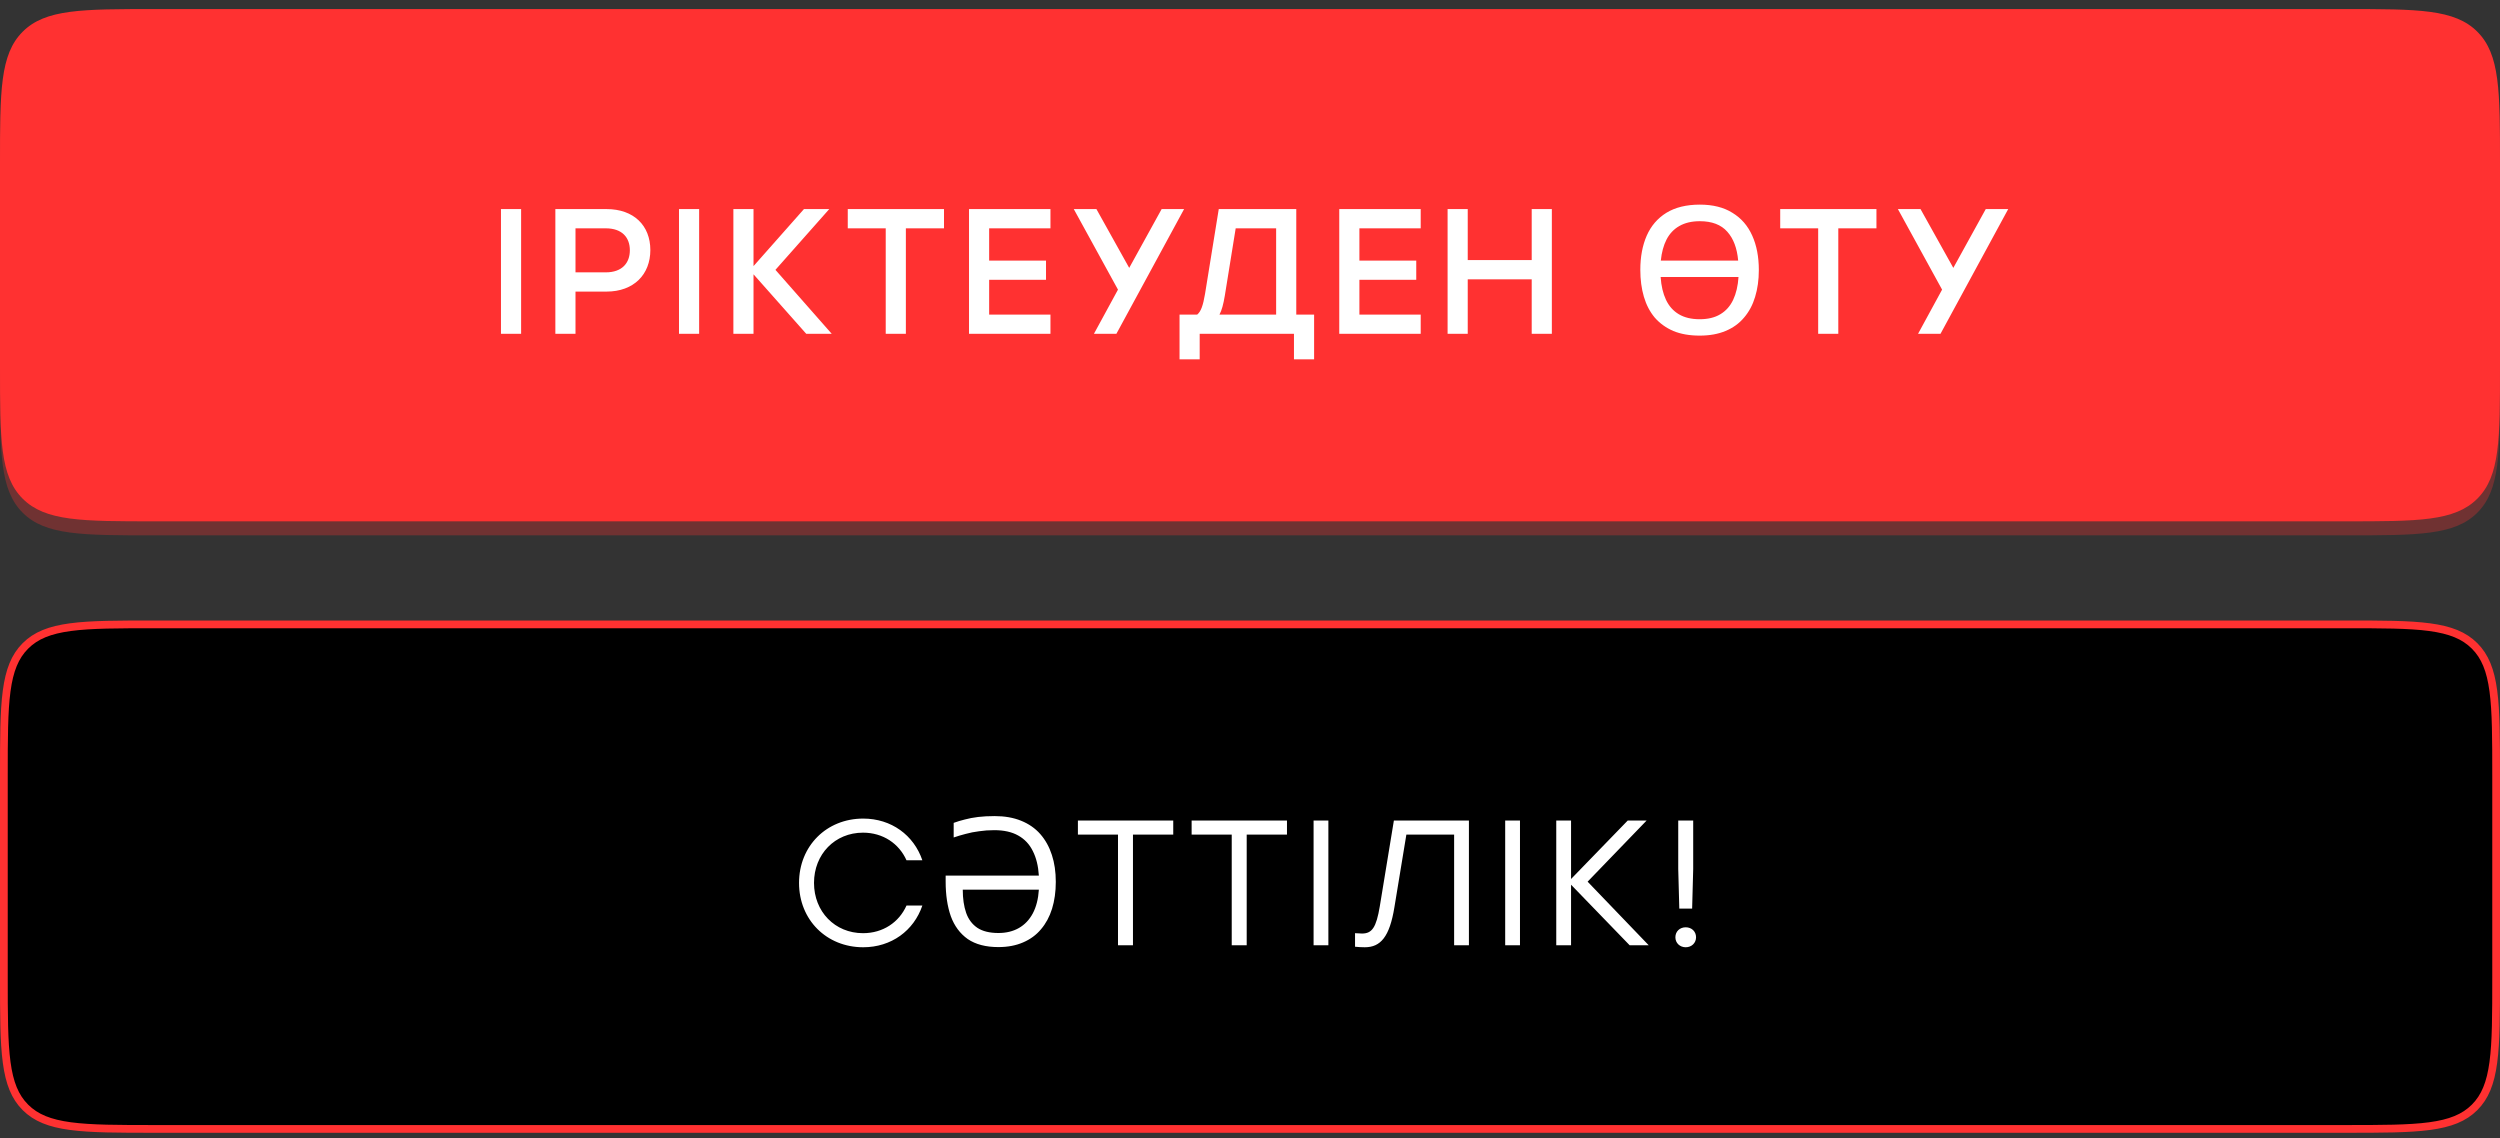 <?xml version="1.0" encoding="UTF-8"?> <svg xmlns="http://www.w3.org/2000/svg" width="268" height="122" viewBox="0 0 268 122" fill="none"><rect x="0" y="0" width="268" height="122" fill="#333333" stroke="none"/><path d="M0 19.069C0 11.246 0 7.335 2.43 4.905C4.86 2.475 8.772 2.475 16.594 2.475H251.406C259.228 2.475 263.14 2.475 265.57 4.905C268 7.335 268 11.246 268 19.069V40.797C268 48.619 268 52.531 265.57 54.961C263.14 57.391 259.228 57.391 251.406 57.391H134H16.594C8.772 57.391 4.86 57.391 2.43 54.961C0 52.531 0 48.619 0 40.797V19.069Z" fill="#FF3131" fill-opacity="0.3"></path><path d="M0 17.565C0 9.742 0 5.831 2.43 3.401C4.86 0.971 8.772 0.971 16.594 0.971H251.406C259.228 0.971 263.14 0.971 265.57 3.401C268 5.831 268 9.742 268 17.565V39.293C268 47.115 268 51.027 265.57 53.457C263.14 55.887 259.228 55.887 251.406 55.887H134H16.594C8.772 55.887 4.86 55.887 2.43 53.457C0 51.027 0 47.115 0 39.293V17.565Z" fill="#FF3131"></path><path d="M53.704 35.787V22.413H55.863V35.787H53.704ZM65.017 22.413C67.94 22.413 69.717 24.171 69.717 26.808C69.717 29.425 67.94 31.259 65.017 31.259H61.693V35.787H59.534V22.413H65.017ZM64.941 29.196C66.698 29.196 67.52 28.183 67.52 26.827C67.52 25.47 66.698 24.477 64.941 24.477H61.693V29.196H64.941ZM72.789 35.787V22.413H74.948V35.787H72.789ZM89.164 35.787H86.432L80.777 29.406V35.787H78.618V22.413H80.777V28.527L86.184 22.413H88.897L83.127 28.928L89.164 35.787ZM101.197 22.413V24.477H97.109V35.787H94.95V24.477H90.88V22.413H101.197ZM112.609 24.477H106.037V27.935H112.132V29.998H106.037V33.724H112.609V35.787H103.878V22.413H112.609V24.477ZM126.935 22.413L119.675 35.787H117.268L119.847 31.049L115.109 22.413H117.536L121.051 28.718L124.528 22.413H126.935ZM138.961 33.724H140.872V38.519H138.713V35.787H128.606V38.519H126.447V33.724H128.339C128.74 33.399 128.969 32.749 129.179 31.508L130.651 22.413H138.961V33.724ZM131.3 31.699C131.147 32.616 130.975 33.265 130.727 33.724H136.802V24.477H132.466L131.3 31.699ZM152.3 24.477H145.728V27.935H151.822V29.998H145.728V33.724H152.3V35.787H143.569V22.413H152.3V24.477ZM164.199 22.413H166.358V35.787H164.199V29.941H157.341V35.787H155.182V22.413H157.341V27.878H164.199V22.413ZM188.547 28.948C188.547 30.005 188.413 30.966 188.146 31.832C187.891 32.686 187.496 33.424 186.961 34.048C186.439 34.673 185.777 35.15 184.975 35.481C184.185 35.813 183.261 35.978 182.204 35.978C181.122 35.978 180.179 35.813 179.377 35.481C178.587 35.138 177.925 34.66 177.39 34.048C176.868 33.424 176.479 32.679 176.224 31.813C175.97 30.947 175.842 29.985 175.842 28.928C175.842 27.527 176.072 26.305 176.53 25.26C176.989 24.216 177.689 23.401 178.632 22.815C179.587 22.229 180.784 21.936 182.223 21.936C183.624 21.936 184.79 22.229 185.72 22.815C186.662 23.388 187.369 24.203 187.84 25.26C188.312 26.305 188.547 27.534 188.547 28.948ZM182.204 34.221C183.096 34.221 183.835 34.042 184.421 33.685C185.019 33.329 185.478 32.813 185.796 32.138C186.114 31.463 186.306 30.648 186.369 29.693H178.02C178.084 30.648 178.275 31.463 178.593 32.138C178.912 32.813 179.37 33.329 179.969 33.685C180.568 34.042 181.313 34.221 182.204 34.221ZM182.223 23.713C181.357 23.713 180.625 23.885 180.026 24.229C179.44 24.56 178.982 25.044 178.651 25.68C178.332 26.305 178.129 27.056 178.039 27.935H186.331C186.216 26.61 185.828 25.579 185.166 24.84C184.503 24.088 183.523 23.713 182.223 23.713ZM201.155 22.413V24.477H197.066V35.787H194.908V24.477H190.838V22.413H201.155ZM215.28 22.413L208.02 35.787H205.613L208.192 31.049L203.454 22.413H205.88L209.396 28.718L212.873 22.413H215.28Z" fill="white"></path><path d="M16.595 66.933H251.405C255.328 66.933 258.229 66.933 260.454 67.232C262.668 67.53 264.151 68.116 265.276 69.241C266.401 70.366 266.988 71.849 267.285 74.062C267.584 76.288 267.585 79.189 267.585 83.112V104.84C267.585 108.763 267.584 111.663 267.285 113.889C266.988 116.102 266.402 117.586 265.276 118.711C264.151 119.836 262.667 120.421 260.454 120.719C258.229 121.018 255.328 121.02 251.405 121.02H16.595C12.672 121.02 9.77 121.018 7.545 120.719C5.332 120.421 3.849 119.836 2.724 118.711C1.598 117.586 1.012 116.102 0.715 113.889C0.416 111.663 0.415 108.763 0.415 104.84V83.112C0.415 79.189 0.416 76.288 0.715 74.062C1.012 71.849 1.599 70.366 2.724 69.241C3.849 68.116 5.332 67.53 7.545 67.232C9.77 66.933 12.672 66.933 16.595 66.933Z" fill="black" stroke="#FF3131" stroke-width="0.83"></path><path d="M92.535 101.546C88.599 101.546 85.657 98.604 85.657 94.649C85.657 90.694 88.599 87.752 92.535 87.752C95.553 87.752 97.96 89.529 98.877 92.223H97.177C96.375 90.427 94.655 89.261 92.516 89.261C89.497 89.261 87.262 91.573 87.262 94.649C87.262 97.725 89.497 100.037 92.516 100.037C94.655 100.037 96.375 98.871 97.177 97.076H98.877C97.96 99.769 95.553 101.546 92.535 101.546ZM106.59 88.994C106.017 88.994 105.475 89.032 104.966 89.109C104.456 89.172 103.972 89.268 103.514 89.395C103.068 89.51 102.641 89.637 102.234 89.777V88.211C102.616 88.071 103.017 87.95 103.437 87.848C103.858 87.733 104.329 87.644 104.851 87.58C105.373 87.517 105.966 87.485 106.628 87.485C107.698 87.485 108.64 87.65 109.456 87.981C110.283 88.313 110.971 88.79 111.519 89.414C112.067 90.038 112.481 90.784 112.761 91.65C113.041 92.503 113.181 93.465 113.181 94.534C113.181 95.592 113.047 96.553 112.78 97.419C112.512 98.273 112.118 99.005 111.595 99.617C111.086 100.228 110.443 100.699 109.666 101.03C108.902 101.361 108.023 101.527 107.029 101.527C105.679 101.527 104.584 101.24 103.743 100.667C102.915 100.081 102.31 99.266 101.928 98.222C101.559 97.165 101.374 95.929 101.374 94.515V93.866H111.366C111.302 92.834 111.086 91.955 110.716 91.229C110.36 90.503 109.838 89.949 109.15 89.567C108.475 89.185 107.621 88.994 106.59 88.994ZM107.029 100.018C107.87 100.018 108.602 99.839 109.226 99.483C109.85 99.126 110.347 98.604 110.716 97.916C111.086 97.216 111.302 96.369 111.366 95.375H103.208C103.208 96.33 103.329 97.158 103.571 97.859C103.813 98.547 104.214 99.082 104.775 99.464C105.335 99.833 106.087 100.018 107.029 100.018ZM125.772 87.962V89.472H121.454V101.336H119.849V89.472H115.551V87.962H125.772ZM137.964 87.962V89.472H133.646V101.336H132.041V89.472H127.742V87.962H137.964ZM140.816 101.336V87.962H142.402V101.336H140.816ZM149.424 87.962H157.468V101.336H155.882V89.472H150.762L149.482 97.247C148.966 100.438 147.992 101.546 146.31 101.546C146.043 101.546 145.527 101.527 145.26 101.489V100.037C145.431 100.056 145.833 100.075 146.005 100.075C147.075 100.075 147.533 99.445 147.915 97.152L149.424 87.962ZM161.356 101.336V87.962H162.942V101.336H161.356ZM176.746 101.336H174.702L168.417 94.84V101.336H166.831V87.962H168.417V94.229L174.492 87.962H176.517L170.193 94.515L176.746 101.336ZM181.511 87.962V93.159L181.397 97.4H180.021L179.907 93.159V87.962H181.511ZM180.709 99.406C181.339 99.406 181.817 99.846 181.817 100.476C181.817 101.088 181.339 101.546 180.709 101.546C180.078 101.546 179.601 101.088 179.601 100.476C179.601 99.846 180.078 99.406 180.709 99.406Z" fill="white"></path></svg> 